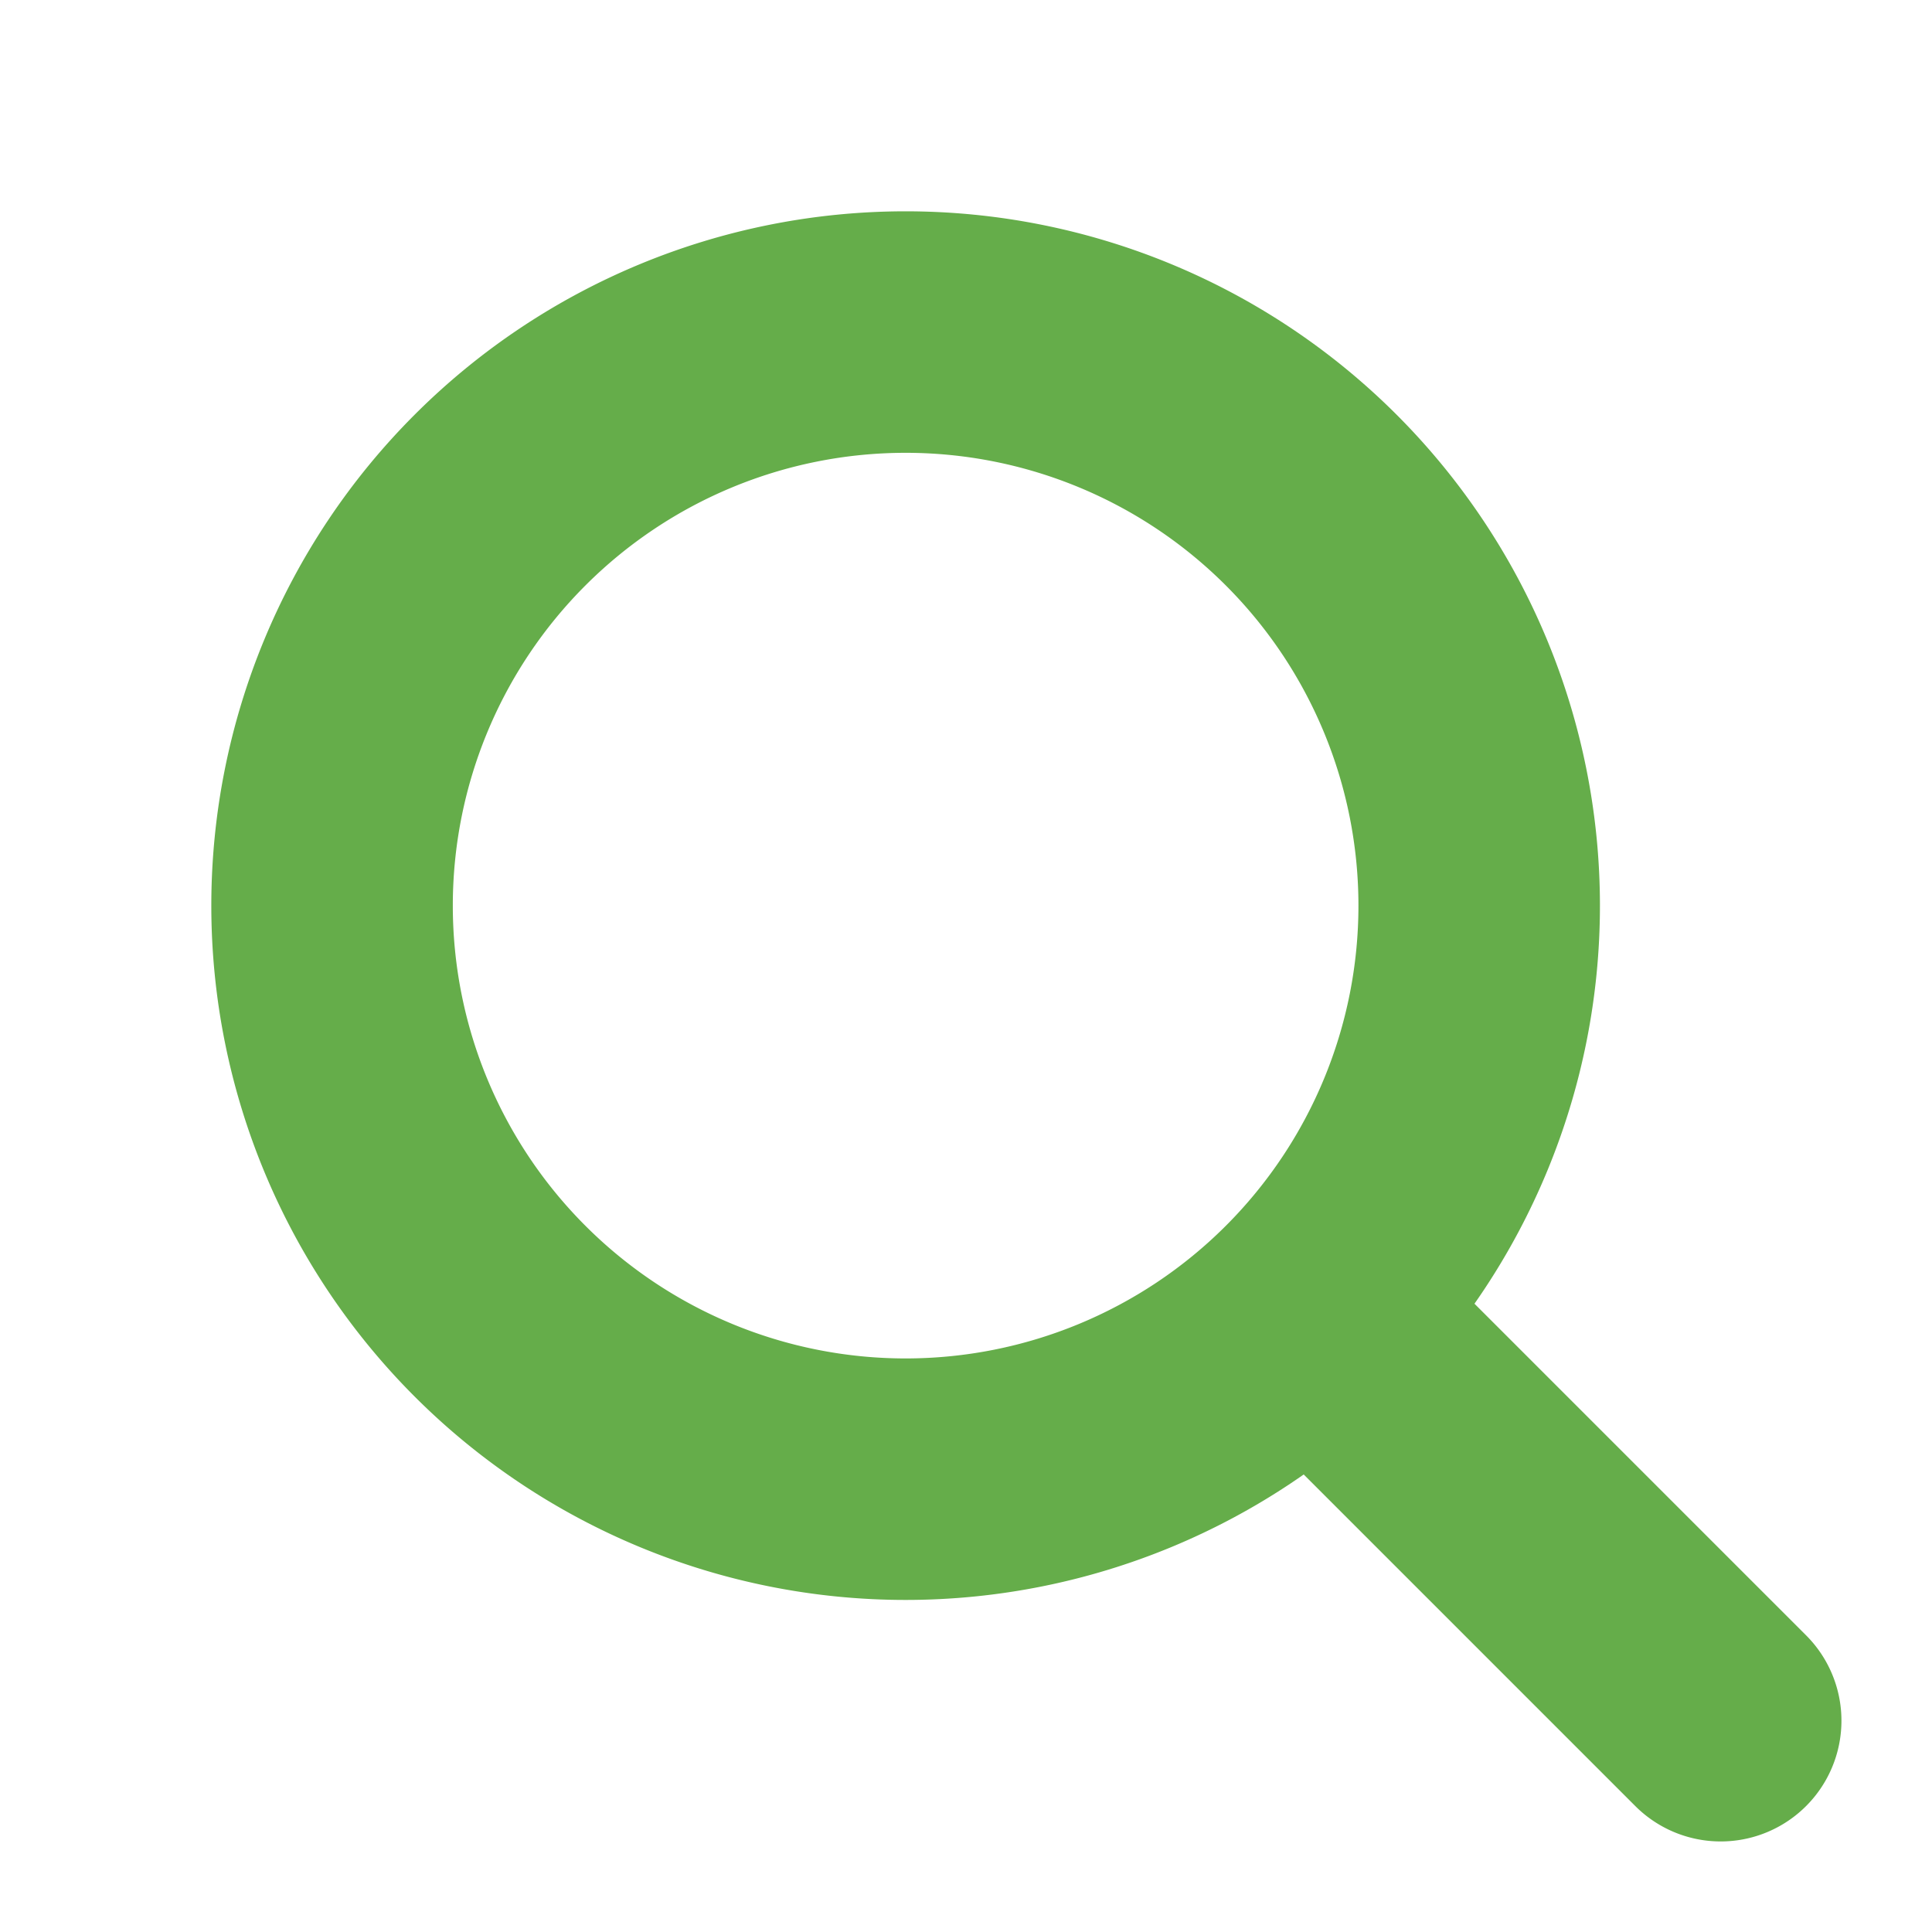 <svg width="24" height="24" fill="none" xmlns="http://www.w3.org/2000/svg"><path d="m16.875 16.875 4.5 4.5M11.25 18.375a7.125 7.125 0 1 0 0-14.25 7.125 7.125 0 0 0 0 14.25z" stroke="#65AD4A" stroke-width="3" stroke-linecap="round" stroke-linejoin="round"/></svg>